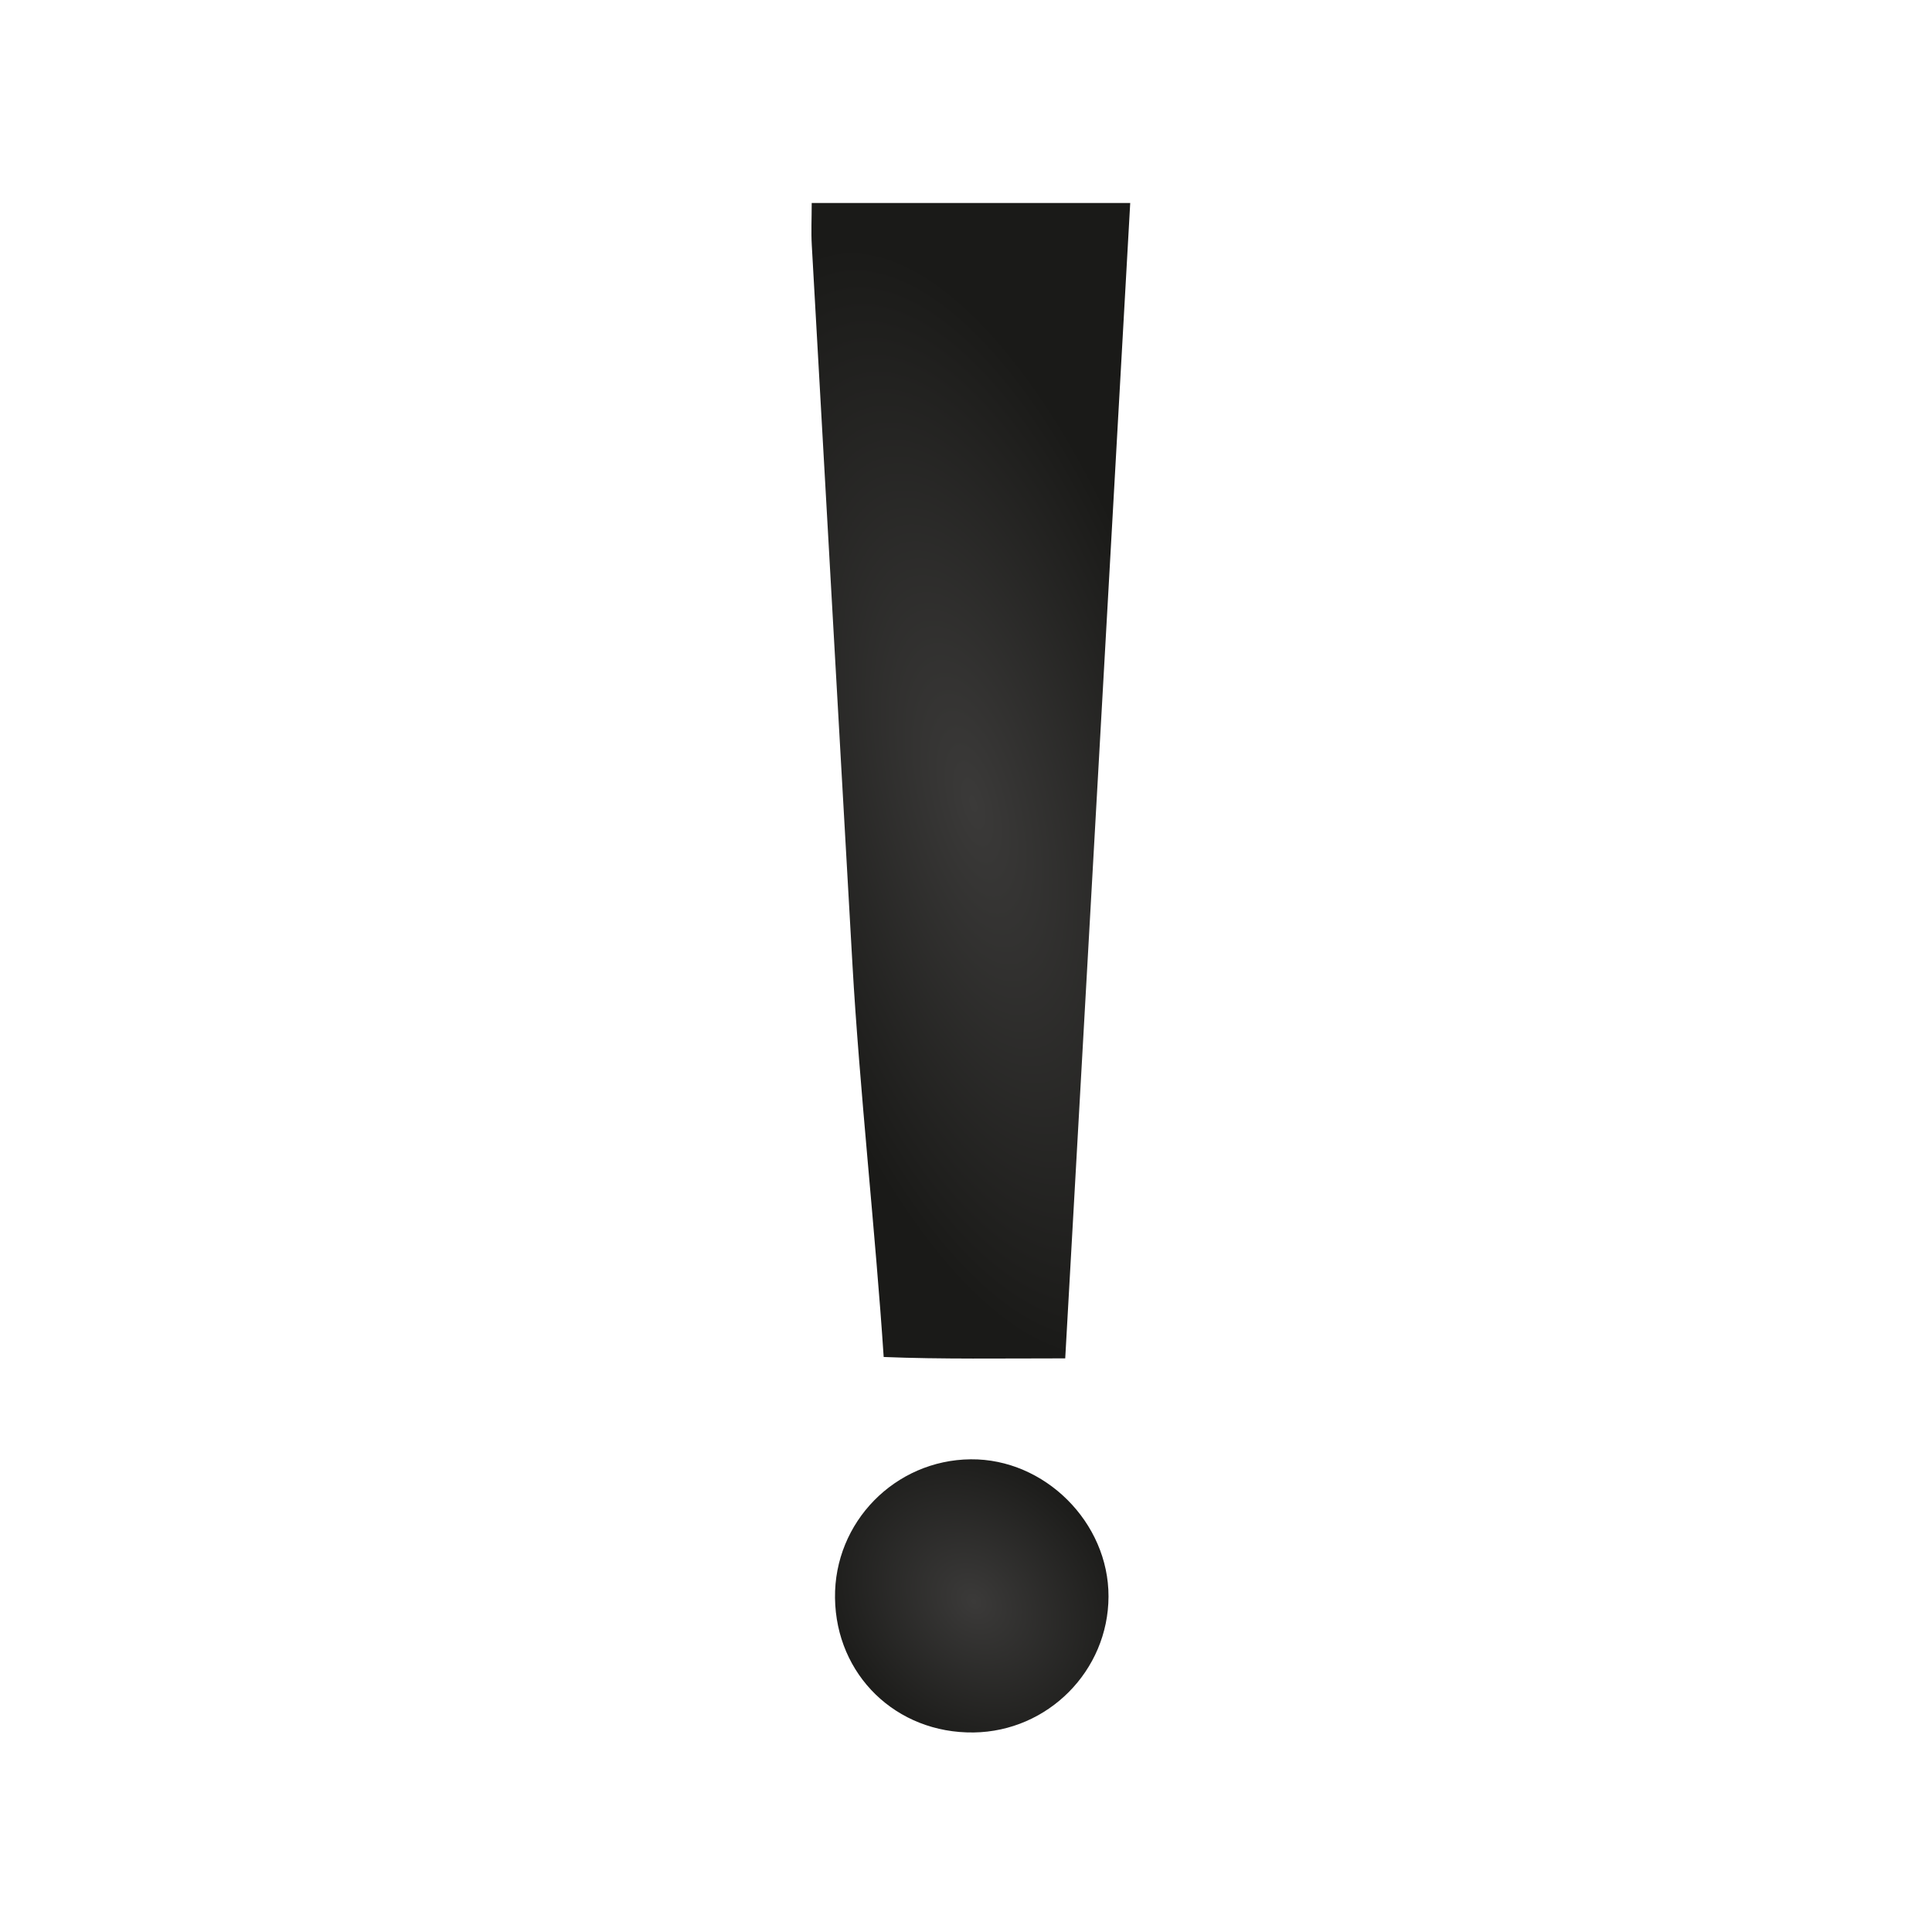 <?xml version="1.0" encoding="UTF-8"?> <svg xmlns="http://www.w3.org/2000/svg" width="200" height="200" viewBox="0 0 200 200" fill="none"><g clip-path="url(#clip0_715_628)"><path d="M110.272 140.618C103.964 140.618 97.357 140.718 91.478 140.475C90.657 127.953 88.952 112.363 88.245 99.834C86.84 75.025 85.427 50.202 84.036 25.386C83.957 24.001 84.028 22.61 84.028 21.012C94.967 21.012 105.676 21.012 117 21.012C114.76 60.847 112.526 100.561 110.272 140.618Z" fill="url(#paint0_radial_715_628)"></path><path d="M100.489 151.067C108.145 150.996 114.774 157.596 114.753 165.273C114.731 172.95 108.495 179.236 100.796 179.344C92.776 179.451 86.54 173.4 86.44 165.416C86.341 157.581 92.648 151.138 100.489 151.067Z" fill="url(#paint1_radial_715_628)"></path></g><defs><radialGradient id="paint0_radial_715_628" cx="0" cy="0" r="1" gradientUnits="userSpaceOnUse" gradientTransform="translate(100.753 83.2) rotate(75.03) scale(59.456 23.717)"><stop stop-color="#3B3A39"></stop><stop offset="1" stop-color="#1A1A18"></stop></radialGradient><radialGradient id="paint1_radial_715_628" cx="0" cy="0" r="1" gradientUnits="userSpaceOnUse" gradientTransform="translate(100.814 165.767) rotate(45.859) scale(18.92 15.116)"><stop stop-color="#3B3A39"></stop><stop offset="1" stop-color="#1A1A18"></stop></radialGradient><clipPath id="clip0_715_628"><rect width="33" height="158.329" fill="white" transform="translate(84 21.012)"></rect></clipPath></defs></svg> 